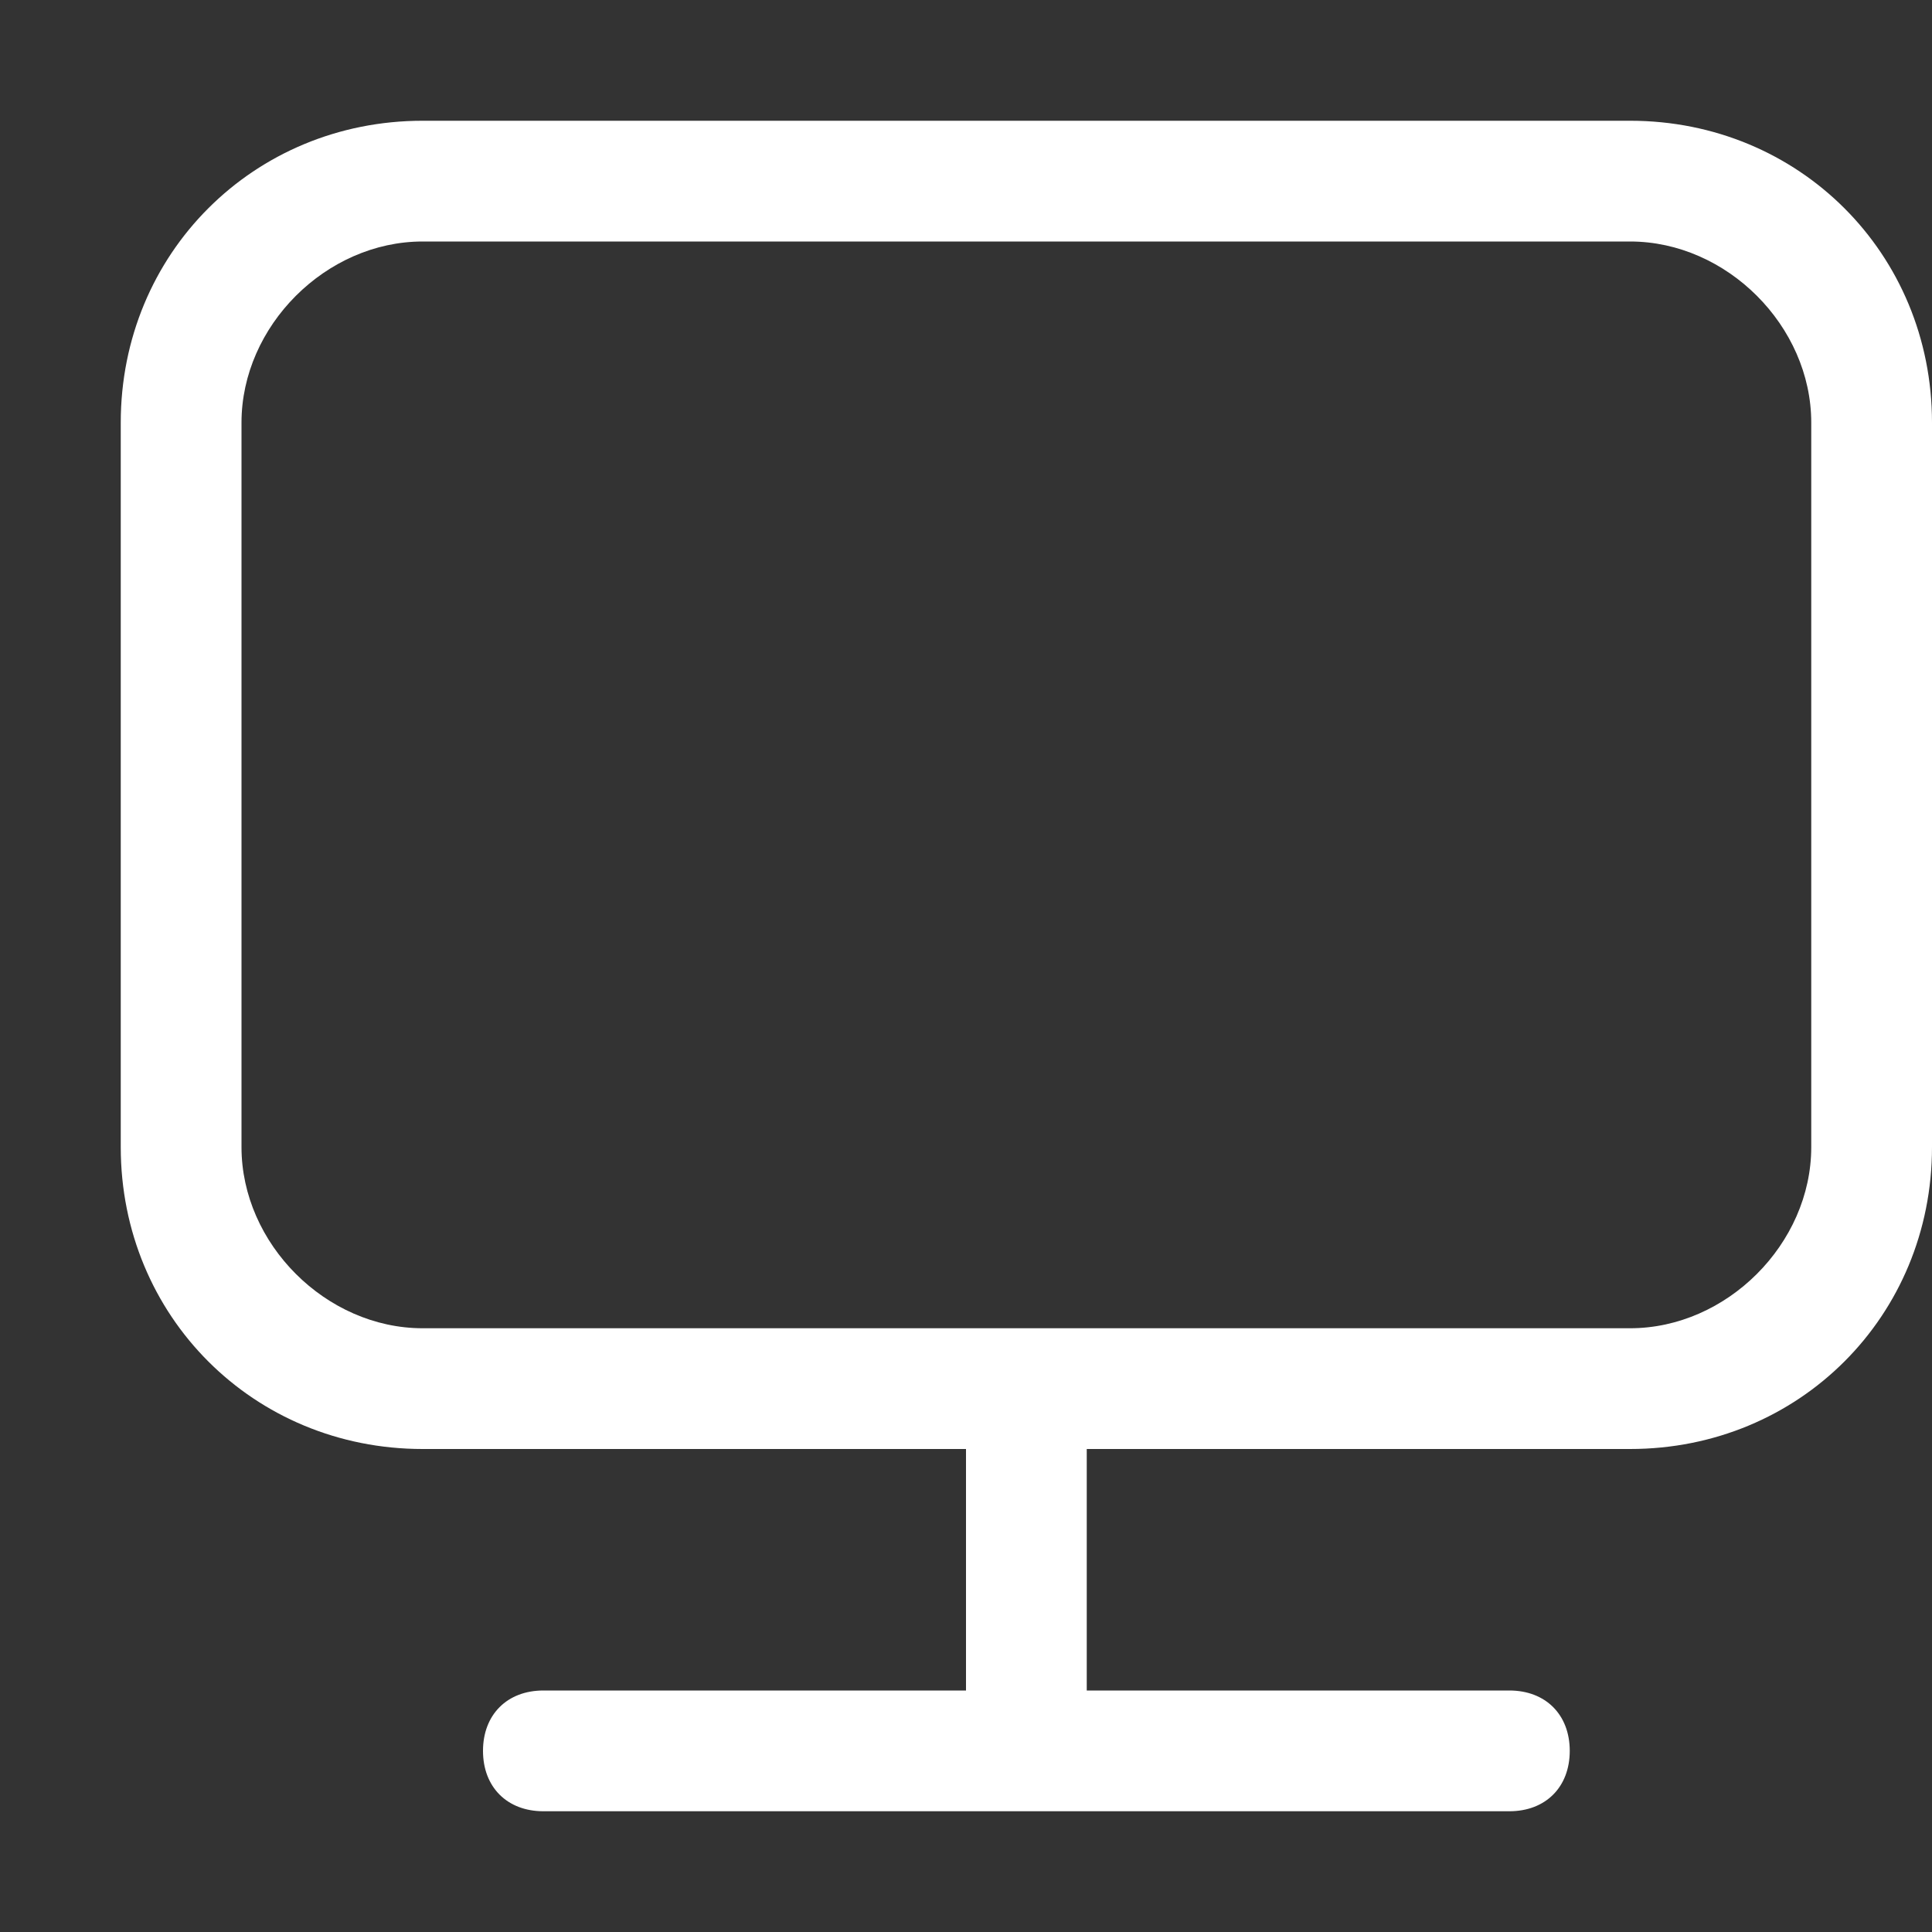 <?xml version="1.0" standalone="no"?><!DOCTYPE svg PUBLIC "-//W3C//DTD SVG 1.1//EN" "http://www.w3.org/Graphics/SVG/1.1/DTD/svg11.dtd"><svg t="1751005868651" class="icon" viewBox="0 0 1024 1024" version="1.1" xmlns="http://www.w3.org/2000/svg" p-id="4754" width="16" height="16" xmlns:xlink="http://www.w3.org/1999/xlink"><rect x="0" y="0" width="1024" height="1024" fill="#333333" stroke="none"/><path d="M864 64h-640C134.4 64 64 134.4 64 224v384C64 697.6 134.4 768 224 768H512v128H288c-19.2 0-32 12.8-32 32s12.8 32 32 32h512c19.2 0 32-12.8 32-32s-12.8-32-32-32H576v-128h288c89.6 0 160-70.4 160-160v-384C1024 134.4 953.6 64 864 64zM960 608c0 51.2-44.8 96-96 96h-640C172.8 704 128 659.2 128 608v-384C128 172.8 172.8 128 224 128h640c51.2 0 96 44.8 96 96v384z" p-id="4755" fill="#ffffff"></path></svg>